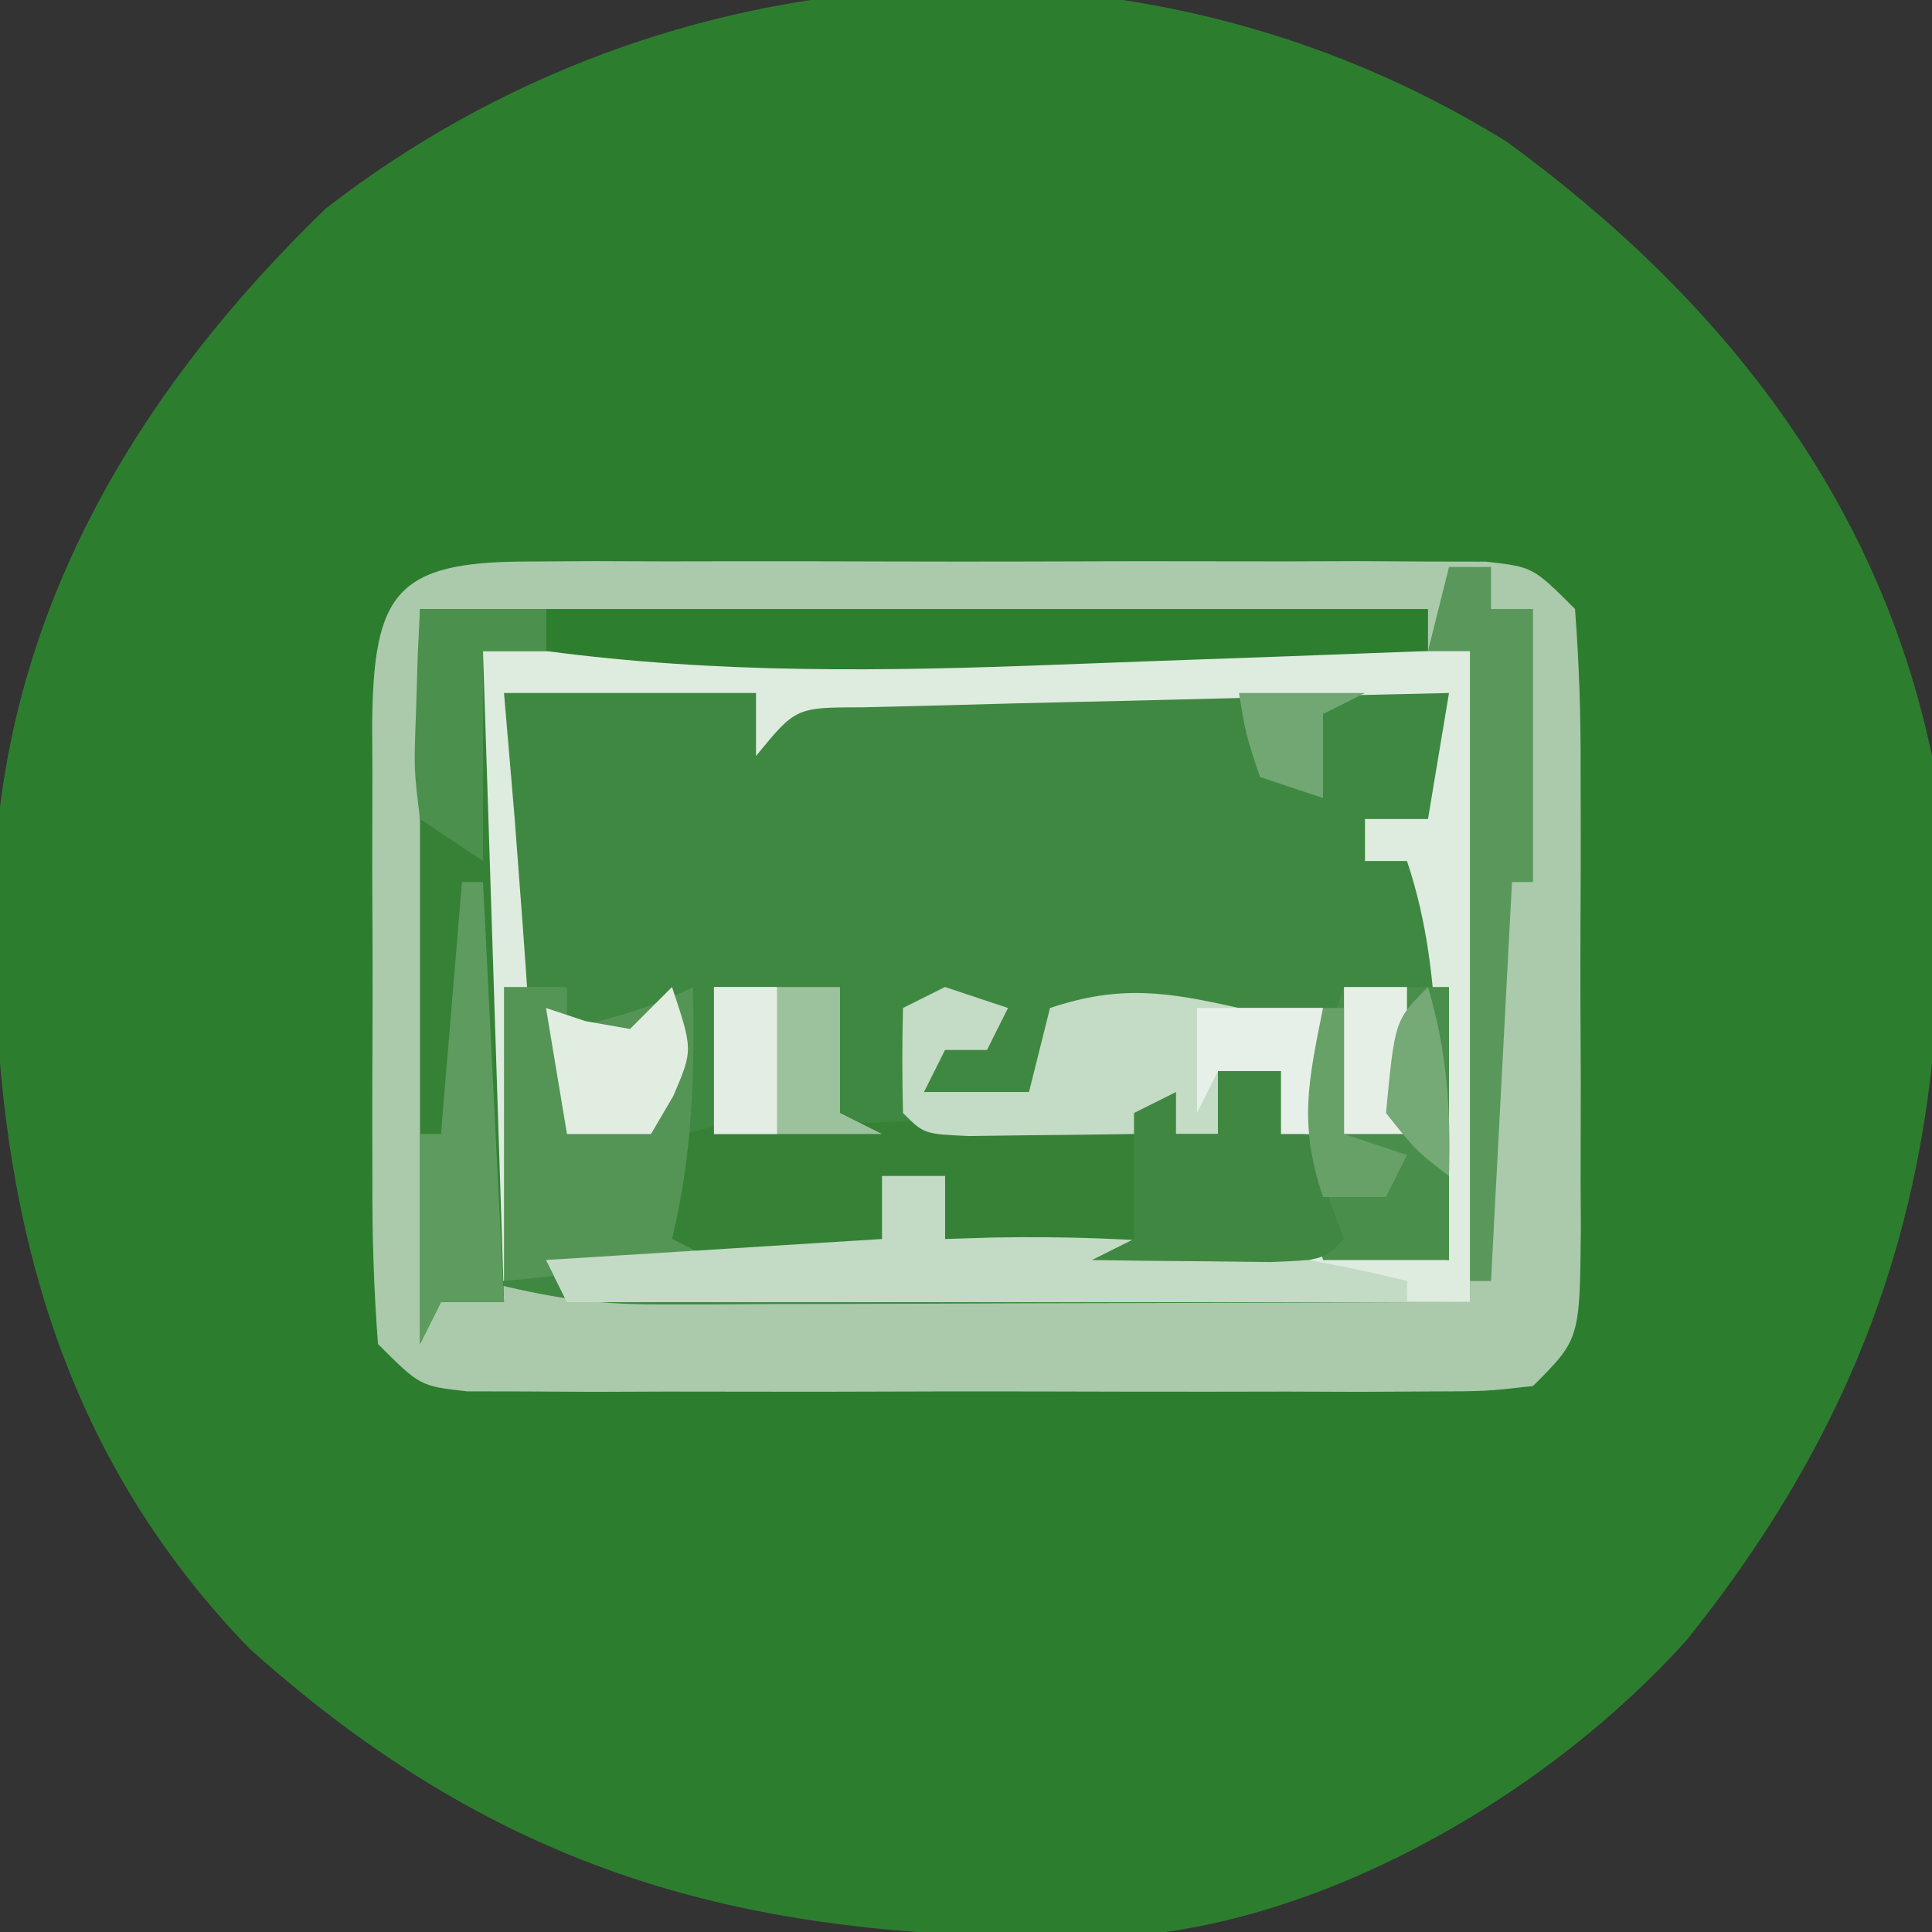 <svg xmlns="http://www.w3.org/2000/svg" width="92" height="92"><rect width="100%" height="100%" fill="#333333" stroke="none"/><path d="M0 0 C10.023 7.309 17.646 16.799 20.25 29.25 C21.694 45.629 18.962 58.38 8.578 71.336 C2.195 78.456 -8.099 84.576 -17.758 85.427 C-34.631 85.915 -46.998 83.295 -59.875 71.75 C-69.868 61.417 -72.239 48.893 -72.027 35.102 C-71.533 22.402 -65.222 11.867 -56.234 3.176 C-39.957 -9.442 -17.563 -10.895 0 0 Z " fill="#2D7D2F" transform="translate(71.75,6.75)"></path><path d="M0 0 C1.054 -0.006 2.109 -0.013 3.195 -0.019 C4.91 -0.013 4.91 -0.013 6.658 -0.007 C8.411 -0.01 8.411 -0.01 10.2 -0.013 C12.675 -0.014 15.15 -0.01 17.625 -0.002 C21.424 0.009 25.222 -0.002 29.021 -0.015 C31.421 -0.013 33.821 -0.011 36.221 -0.007 C37.363 -0.011 38.506 -0.015 39.683 -0.019 C41.265 -0.01 41.265 -0.01 42.879 0 C43.81 0.002 44.741 0.003 45.7 0.005 C47.939 0.259 47.939 0.259 49.939 2.259 C50.139 4.888 50.219 7.41 50.205 10.04 C50.208 11.194 50.208 11.194 50.211 12.371 C50.212 13.999 50.209 15.626 50.2 17.253 C50.189 19.749 50.2 22.244 50.213 24.739 C50.212 26.319 50.209 27.898 50.205 29.478 C50.209 30.227 50.213 30.976 50.217 31.747 C50.169 37.029 50.169 37.029 47.939 39.259 C45.7 39.513 45.7 39.513 42.879 39.518 C41.297 39.527 41.297 39.527 39.683 39.537 C38.541 39.533 37.398 39.529 36.221 39.524 C34.467 39.527 34.467 39.527 32.679 39.53 C30.204 39.532 27.729 39.528 25.254 39.52 C21.455 39.509 17.657 39.519 13.857 39.532 C11.458 39.531 9.058 39.528 6.658 39.524 C4.944 39.53 4.944 39.53 3.195 39.537 C2.141 39.53 1.086 39.524 0 39.518 C-0.931 39.516 -1.862 39.514 -2.821 39.513 C-5.061 39.259 -5.061 39.259 -7.061 37.259 C-7.26 34.629 -7.34 32.108 -7.326 29.478 C-7.328 28.708 -7.33 27.939 -7.332 27.146 C-7.333 25.519 -7.33 23.892 -7.321 22.264 C-7.311 19.769 -7.321 17.274 -7.334 14.778 C-7.333 13.199 -7.33 11.619 -7.326 10.04 C-7.33 9.291 -7.334 8.542 -7.338 7.77 C-7.282 1.522 -6.221 0.011 0 0 Z " fill="#3F8841" transform="translate(25.061,26.741)"></path><path d="M0 0 C1.054 -0.006 2.109 -0.013 3.195 -0.019 C4.91 -0.013 4.91 -0.013 6.658 -0.007 C8.411 -0.01 8.411 -0.01 10.2 -0.013 C12.675 -0.014 15.15 -0.01 17.625 -0.002 C21.424 0.009 25.222 -0.002 29.021 -0.015 C31.421 -0.013 33.821 -0.011 36.221 -0.007 C37.363 -0.011 38.506 -0.015 39.683 -0.019 C41.265 -0.01 41.265 -0.01 42.879 0 C43.81 0.002 44.741 0.003 45.7 0.005 C47.939 0.259 47.939 0.259 49.939 2.259 C50.139 4.888 50.219 7.41 50.205 10.04 C50.208 11.194 50.208 11.194 50.211 12.371 C50.212 13.999 50.209 15.626 50.2 17.253 C50.189 19.749 50.2 22.244 50.213 24.739 C50.212 26.319 50.209 27.898 50.205 29.478 C50.209 30.227 50.213 30.976 50.217 31.747 C50.169 37.029 50.169 37.029 47.939 39.259 C45.7 39.513 45.7 39.513 42.879 39.518 C41.297 39.527 41.297 39.527 39.683 39.537 C38.541 39.533 37.398 39.529 36.221 39.524 C34.467 39.527 34.467 39.527 32.679 39.53 C30.204 39.532 27.729 39.528 25.254 39.52 C21.455 39.509 17.657 39.519 13.857 39.532 C11.458 39.531 9.058 39.528 6.658 39.524 C4.944 39.53 4.944 39.53 3.195 39.537 C2.141 39.53 1.086 39.524 0 39.518 C-0.931 39.516 -1.862 39.514 -2.821 39.513 C-5.061 39.259 -5.061 39.259 -7.061 37.259 C-7.26 34.629 -7.34 32.108 -7.326 29.478 C-7.328 28.708 -7.33 27.939 -7.332 27.146 C-7.333 25.519 -7.33 23.892 -7.321 22.264 C-7.311 19.769 -7.321 17.274 -7.334 14.778 C-7.333 13.199 -7.33 11.619 -7.326 10.04 C-7.33 9.291 -7.334 8.542 -7.338 7.77 C-7.282 1.522 -6.221 0.011 0 0 Z M-2.061 4.259 C-2.061 14.159 -2.061 24.059 -2.061 34.259 C1.104 35.05 3.183 35.382 6.341 35.372 C7.201 35.372 8.062 35.372 8.949 35.372 C9.869 35.367 10.789 35.362 11.736 35.356 C12.685 35.355 13.634 35.354 14.611 35.352 C17.637 35.347 20.663 35.334 23.689 35.321 C25.743 35.316 27.796 35.312 29.85 35.308 C34.88 35.297 39.909 35.278 44.939 35.259 C44.939 25.029 44.939 14.799 44.939 4.259 C29.429 4.259 13.919 4.259 -2.061 4.259 Z " fill="#AACAAB" transform="translate(25.061,26.741)"></path><path d="M0 0 C15.51 0 31.02 0 47 0 C47 10.23 47 20.46 47 31 C32.81 31 18.62 31 4 31 C3.67 30.34 3.34 29.68 3 29 C8.28 28.67 13.56 28.34 19 28 C19 27.01 19 26.02 19 25 C19.99 25 20.98 25 22 25 C22 25.99 22 26.98 22 28 C23.091 27.983 23.091 27.983 24.203 27.965 C31.526 27.899 38.714 28.277 46 29 C45.859 26.395 45.713 23.791 45.562 21.188 C45.523 20.45 45.484 19.712 45.443 18.951 C45.256 15.769 45.013 13.038 44 10 C43.34 10 42.68 10 42 10 C42 9.34 42 8.68 42 8 C42.99 8 43.98 8 45 8 C45.33 6.02 45.66 4.04 46 2 C41.621 2.093 37.243 2.2 32.865 2.317 C31.375 2.356 29.885 2.391 28.396 2.422 C26.256 2.467 24.116 2.525 21.977 2.586 C20.688 2.617 19.4 2.649 18.073 2.681 C14.895 2.685 14.895 2.685 13 5 C13 4.01 13 3.02 13 2 C9.04 2 5.08 2 1 2 C1.165 3.939 1.33 5.878 1.5 7.875 C2.701 23.622 2.701 23.622 1 30 C0.67 30 0.34 30 0 30 C0 20.1 0 10.2 0 0 Z " fill="#DEEBDF" transform="translate(23,31)"></path><path d="M0 0 C0.99 0 1.98 0 3 0 C3.99 2.64 4.98 5.28 6 8 C4.188 9.812 1.73 9.132 -0.678 9.137 C-1.796 9.131 -1.796 9.131 -2.938 9.125 C-4.05 9.131 -4.05 9.131 -5.186 9.137 C-10.747 9.127 -10.747 9.127 -13 8 C-13 7.01 -13 6.02 -13 5 C-13.99 5 -14.98 5 -16 5 C-15.67 5.99 -15.34 6.98 -15 8 C-16.899 9.899 -19.572 9.124 -22.09 9.133 C-24 9 -24 9 -26 8 C-26.688 6 -26.688 6 -27 4 C-24.876 1.876 -20.266 2.625 -17.312 2.5 C-12.13 2.276 -7.107 1.99 -2 1 C-2 1.66 -2 2.32 -2 3 C-1.34 3 -0.68 3 0 3 C0 2.01 0 1.02 0 0 Z " fill="#358237" transform="translate(58,51)"></path><path d="M0 0 C1.98 0 3.96 0 6 0 C6 0.66 6 1.32 6 2 C5.01 2 4.02 2 3 2 C3.33 12.23 3.66 22.46 4 33 C3.01 33 2.02 33 1 33 C0.67 33.66 0.34 34.32 0 35 C0 23.45 0 11.9 0 0 Z " fill="#358237" transform="translate(20,29)"></path><path d="M0 0 C0.99 0 1.98 0 3 0 C3 0.66 3 1.32 3 2 C5.169 1.494 7 1 9 0 C9.082 4.161 8.982 7.947 8 12 C8.66 12.33 9.32 12.66 10 13 C6.7 13.33 3.4 13.66 0 14 C0 9.38 0 4.76 0 0 Z " fill="#549556" transform="translate(24,47)"></path><path d="M0 0 C0.99 0.33 1.98 0.66 3 1 C2.67 1.66 2.34 2.32 2 3 C1.34 3 0.68 3 0 3 C-0.33 3.66 -0.66 4.32 -1 5 C0.65 5 2.3 5 4 5 C4.33 3.68 4.66 2.36 5 1 C8.364 -0.121 10.579 0.23 14 1 C15.32 1 16.64 1 18 1 C18 2.98 18 4.96 18 7 C17.34 7 16.68 7 16 7 C16 6.01 16 5.02 16 4 C15.01 4 14.02 4 13 4 C13 4.99 13 5.98 13 7 C11.68 7 10.36 7 9 7 C8.161 7.012 7.322 7.023 6.457 7.035 C5.584 7.044 4.712 7.053 3.812 7.062 C2.932 7.074 2.052 7.086 1.145 7.098 C-1 7 -1 7 -2 6 C-2.041 4.334 -2.043 2.666 -2 1 C-1.34 0.67 -0.68 0.34 0 0 Z " fill="#C4DBC5" transform="translate(45,47)"></path><path d="M0 0 C0.99 0 1.98 0 3 0 C3 0.99 3 1.98 3 3 C3.75 2.977 4.5 2.954 5.273 2.93 C12.129 2.809 18.344 3.351 25 5 C25 5.33 25 5.66 25 6 C11.8 6 -1.4 6 -15 6 C-15.33 5.34 -15.66 4.68 -16 4 C-8.08 3.505 -8.08 3.505 0 3 C0 2.01 0 1.02 0 0 Z " fill="#C3DAC4" transform="translate(42,56)"></path><path d="M0 0 C13.86 0 27.72 0 42 0 C42 0.66 42 1.32 42 2 C37.626 2.169 33.252 2.33 28.877 2.482 C27.394 2.535 25.91 2.59 24.426 2.648 C16.195 2.967 8.193 3.091 0 2 C0 1.34 0 0.68 0 0 Z " fill="#2E7E30" transform="translate(26,29)"></path><path d="M0 0 C1.65 0 3.3 0 5 0 C5 4.29 5 8.58 5 13 C3.02 13 1.04 13 -1 13 C-2.206 8.056 -1.629 4.791 0 0 Z " fill="#498E4A" transform="translate(64,47)"></path><path d="M0 0 C0.99 0 1.98 0 3 0 C3.99 2.64 4.98 5.28 6 8 C5 9 5 9 2.496 9.098 C0.982 9.08 0.982 9.08 -0.562 9.062 C-1.574 9.053 -2.586 9.044 -3.629 9.035 C-4.411 9.024 -5.194 9.012 -6 9 C-5.34 8.67 -4.68 8.34 -4 8 C-4 6.02 -4 4.04 -4 2 C-3.34 1.67 -2.68 1.34 -2 1 C-2 1.66 -2 2.32 -2 3 C-1.34 3 -0.68 3 0 3 C0 2.01 0 1.02 0 0 Z " fill="#408842" transform="translate(58,51)"></path><path d="M0 0 C0.66 0 1.32 0 2 0 C2 0.66 2 1.32 2 2 C2.66 2 3.32 2 4 2 C4 6.29 4 10.58 4 15 C3.67 15 3.34 15 3 15 C2.67 21.27 2.34 27.54 2 34 C1.67 34 1.34 34 1 34 C1 24.1 1 14.2 1 4 C0.34 4 -0.32 4 -1 4 C-0.67 2.68 -0.34 1.36 0 0 Z " fill="#59985A" transform="translate(69,27)"></path><path d="M0 0 C1.98 0 3.96 0 6 0 C6 1.98 6 3.96 6 6 C6.66 6.33 7.32 6.66 8 7 C5.36 7 2.72 7 0 7 C0 4.69 0 2.38 0 0 Z " fill="#9CC29D" transform="translate(34,47)"></path><path d="M0 0 C0.33 0 0.66 0 1 0 C1.33 6.6 1.66 13.2 2 20 C1.01 20 0.02 20 -1 20 C-1.33 20.66 -1.66 21.32 -2 22 C-2 18.7 -2 15.4 -2 12 C-1.67 12 -1.34 12 -1 12 C-0.67 8.04 -0.34 4.08 0 0 Z " fill="#5E9B5F" transform="translate(22,42)"></path><path d="M0 0 C1.98 0 3.96 0 6 0 C6 0.66 6 1.32 6 2 C5.01 2 4.02 2 3 2 C3 5.3 3 8.6 3 12 C2.01 11.34 1.02 10.68 0 10 C-0.293 7.617 -0.293 7.617 -0.188 4.875 C-0.16 3.965 -0.133 3.055 -0.105 2.117 C-0.071 1.419 -0.036 0.72 0 0 Z " fill="#4C904D" transform="translate(20,29)"></path><path d="M0 0 C1 3 1 3 0.062 5.188 C-0.463 6.085 -0.463 6.085 -1 7 C-2.32 7 -3.64 7 -5 7 C-5.33 5.02 -5.66 3.04 -6 1 C-5.381 1.206 -4.763 1.413 -4.125 1.625 C-3.073 1.811 -3.073 1.811 -2 2 C-1.34 1.34 -0.68 0.68 0 0 Z " fill="#E2EDE2" transform="translate(32,47)"></path><path d="M0 0 C1.98 0 3.96 0 6 0 C6 1.98 6 3.96 6 6 C5.34 6 4.68 6 4 6 C4 5.01 4 4.02 4 3 C3.01 3 2.02 3 1 3 C0.67 3.66 0.34 4.32 0 5 C0 3.35 0 1.7 0 0 Z " fill="#E7F0E8" transform="translate(57,48)"></path><path d="M0 0 C0.99 0 1.98 0 3 0 C3 2.31 3 4.62 3 7 C2.01 7 1.02 7 0 7 C0 4.69 0 2.38 0 0 Z " fill="#E3EDE3" transform="translate(34,47)"></path><path d="M0 0 C0.99 0 1.98 0 3 0 C3 2.31 3 4.62 3 7 C2.01 7 1.02 7 0 7 C0 4.69 0 2.38 0 0 Z " fill="#E6EFE6" transform="translate(64,47)"></path><path d="M0 0 C0.33 0 0.66 0 1 0 C1 1.98 1 3.96 1 6 C1.99 6.33 2.98 6.66 4 7 C3.67 7.66 3.34 8.32 3 9 C2.01 9 1.02 9 0 9 C-1.159 5.522 -0.708 3.541 0 0 Z " fill="#67A168" transform="translate(63,48)"></path><path d="M0 0 C0.911 3.073 1.089 5.801 1 9 C-0.562 7.812 -0.562 7.812 -2 6 C-1.579 1.579 -1.579 1.579 0 0 Z " fill="#75A976" transform="translate(68,47)"></path><path d="M0 0 C1.98 0 3.96 0 6 0 C5.01 0.495 5.01 0.495 4 1 C4 2.32 4 3.64 4 5 C3.01 4.67 2.02 4.34 1 4 C0.312 1.938 0.312 1.938 0 0 Z " fill="#70A772" transform="translate(59,33)"></path></svg>